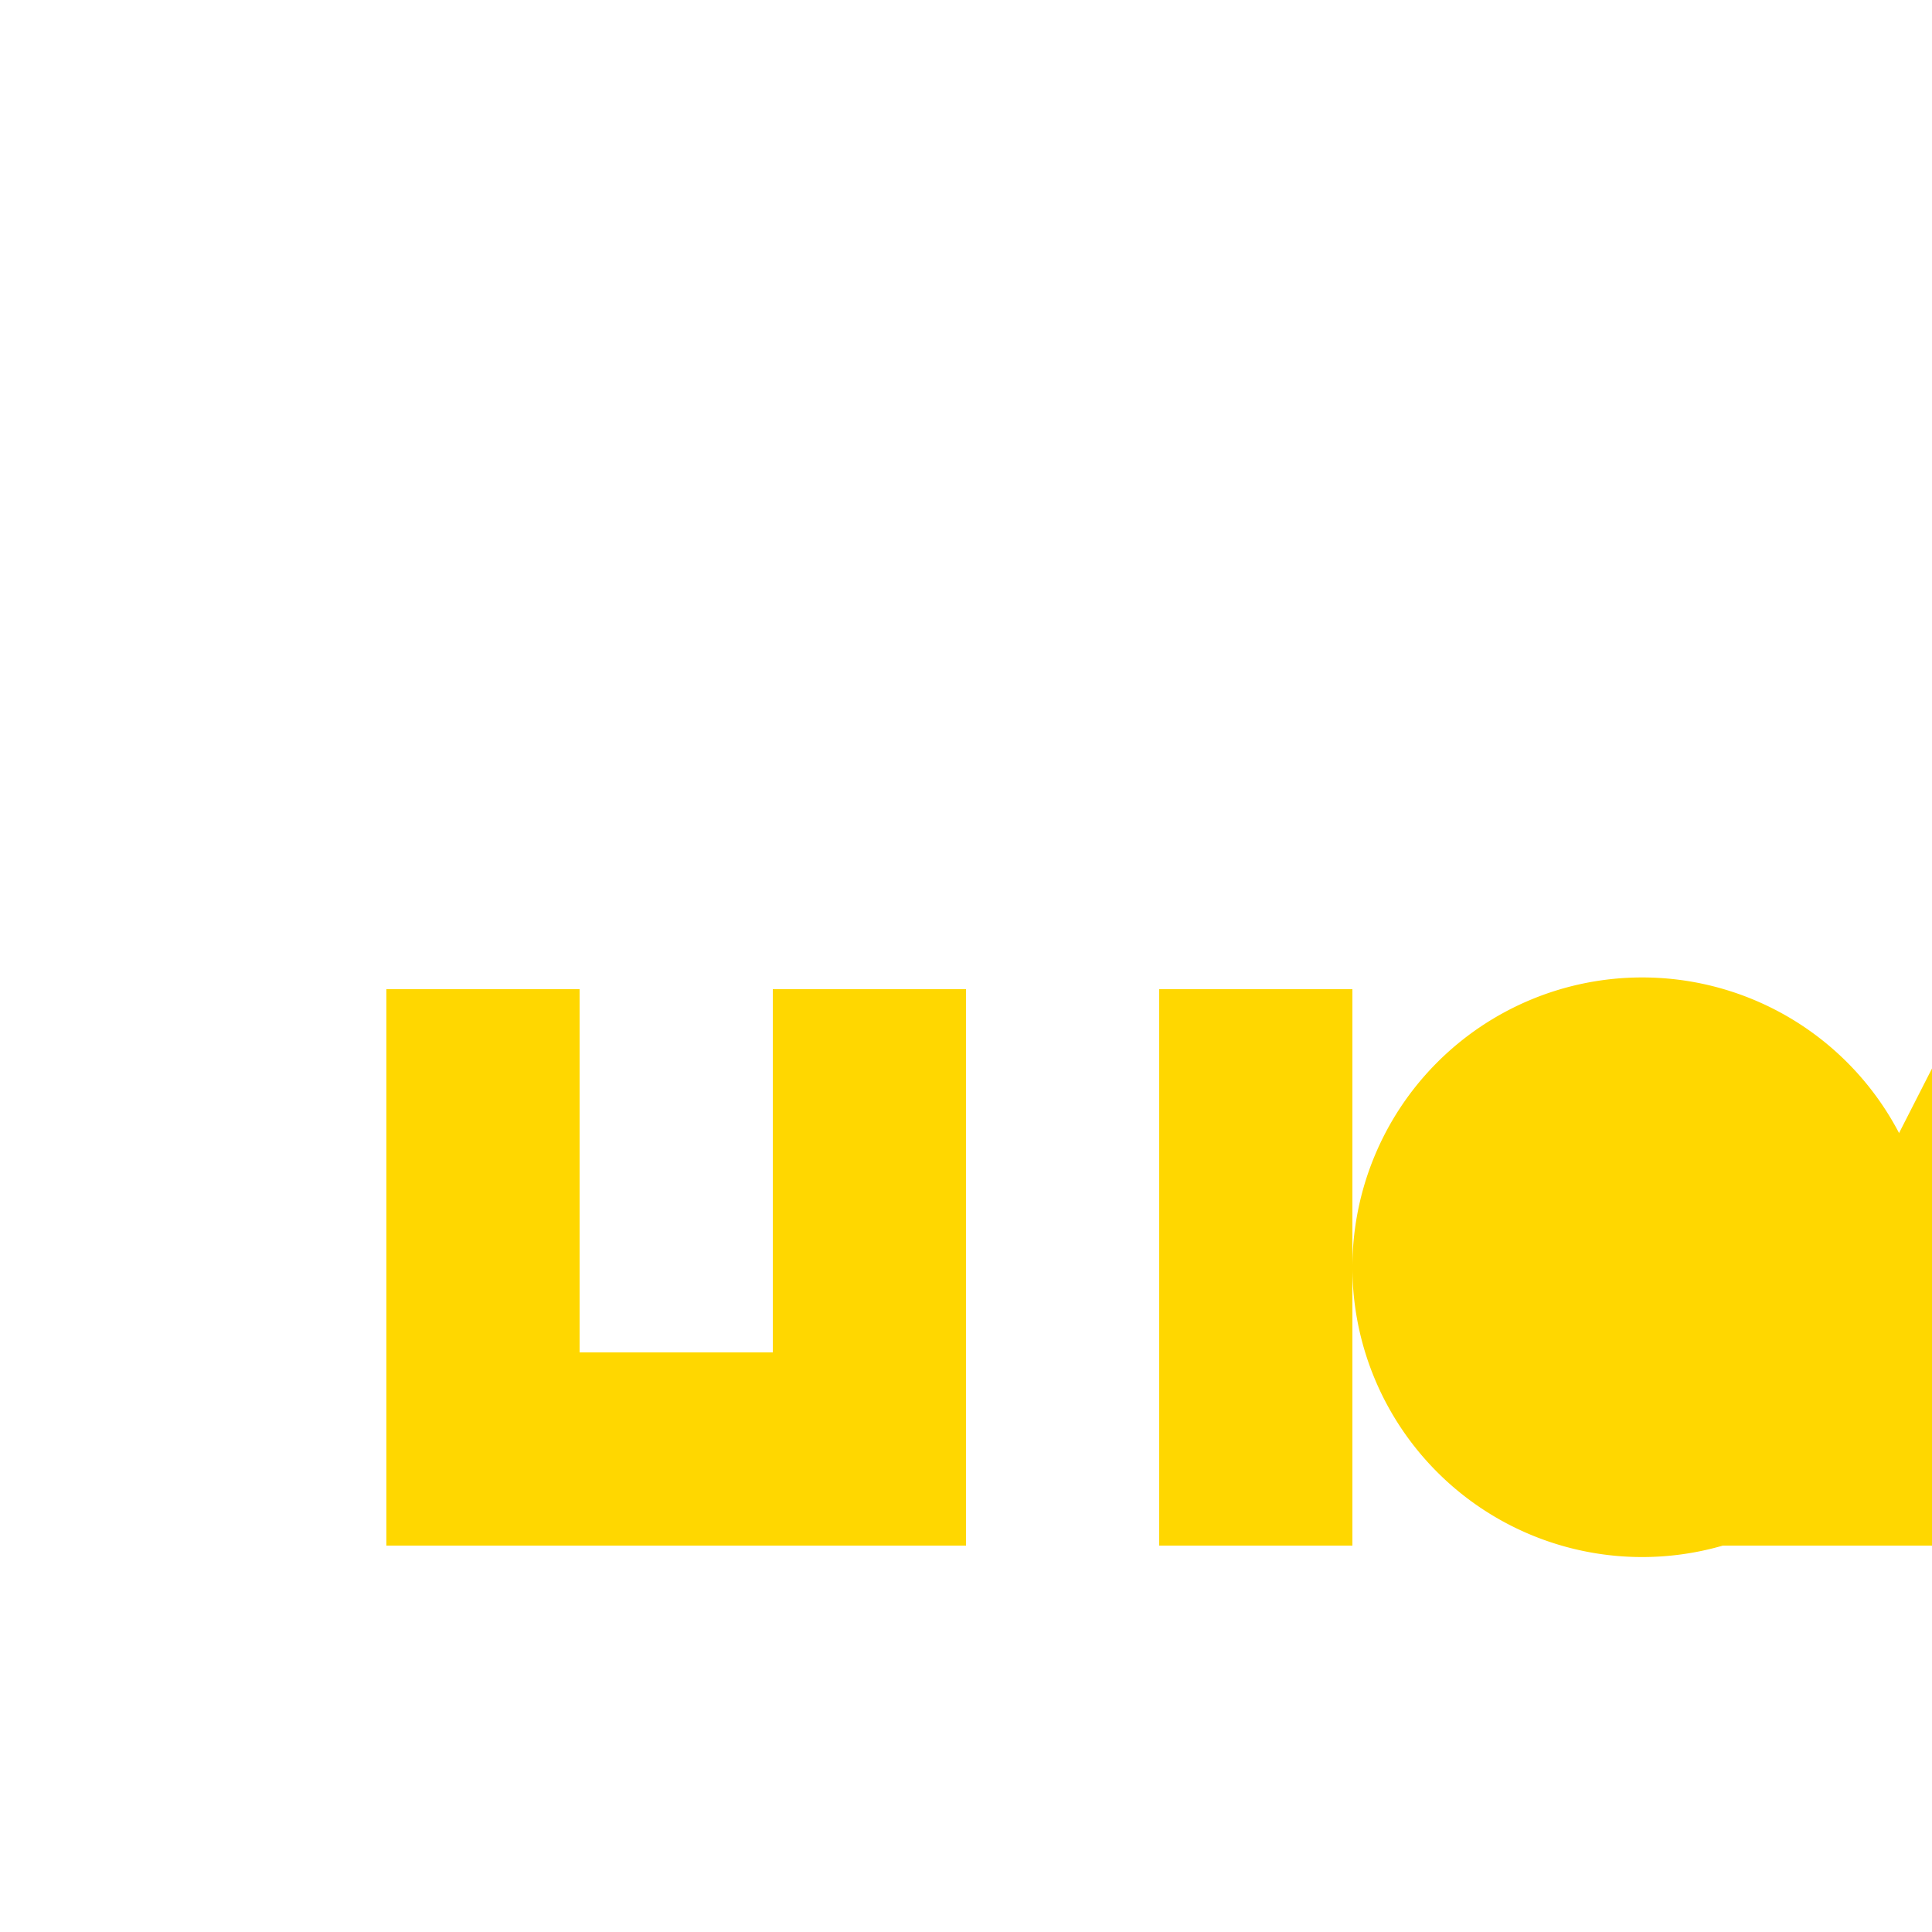 <!--

Generated by DrawGPT.
Free, open source, AI generated images in SVG, PNG, and HTML Canvas format.
https://drawgpt.ai

Created: 2023-09-27T06:23:36.189Z
Link: https://drawgpt.ai/prompt/98592/

-->
<svg xmlns="http://www.w3.org/2000/svg" xmlns:xlink="http://www.w3.org/1999/xlink" width="500" height="500"><defs/><g><path fill="#FFD700" stroke="none" paint-order="stroke fill markers" d=" M 100 256 L 150 256 L 150 350 L 200 350 L 200 256 L 250 256 L 250 400 L 100 400 Z"/><path fill="#FFD700" stroke="none" paint-order="stroke fill markers" d=" M 300 256 L 350 256 L 350 400 L 300 400 Z"/><path fill="#FFD700" stroke="none" paint-order="stroke fill markers" d=" M 500 328 A 75 75 0 1 1 500 327.925 Z"/><path fill="#FFD700" stroke="none" paint-order="stroke fill markers" d=" M 512 253 A 75 75 0 0 1 512 403 L 512 400 L 437 400 Z"/></g></svg>